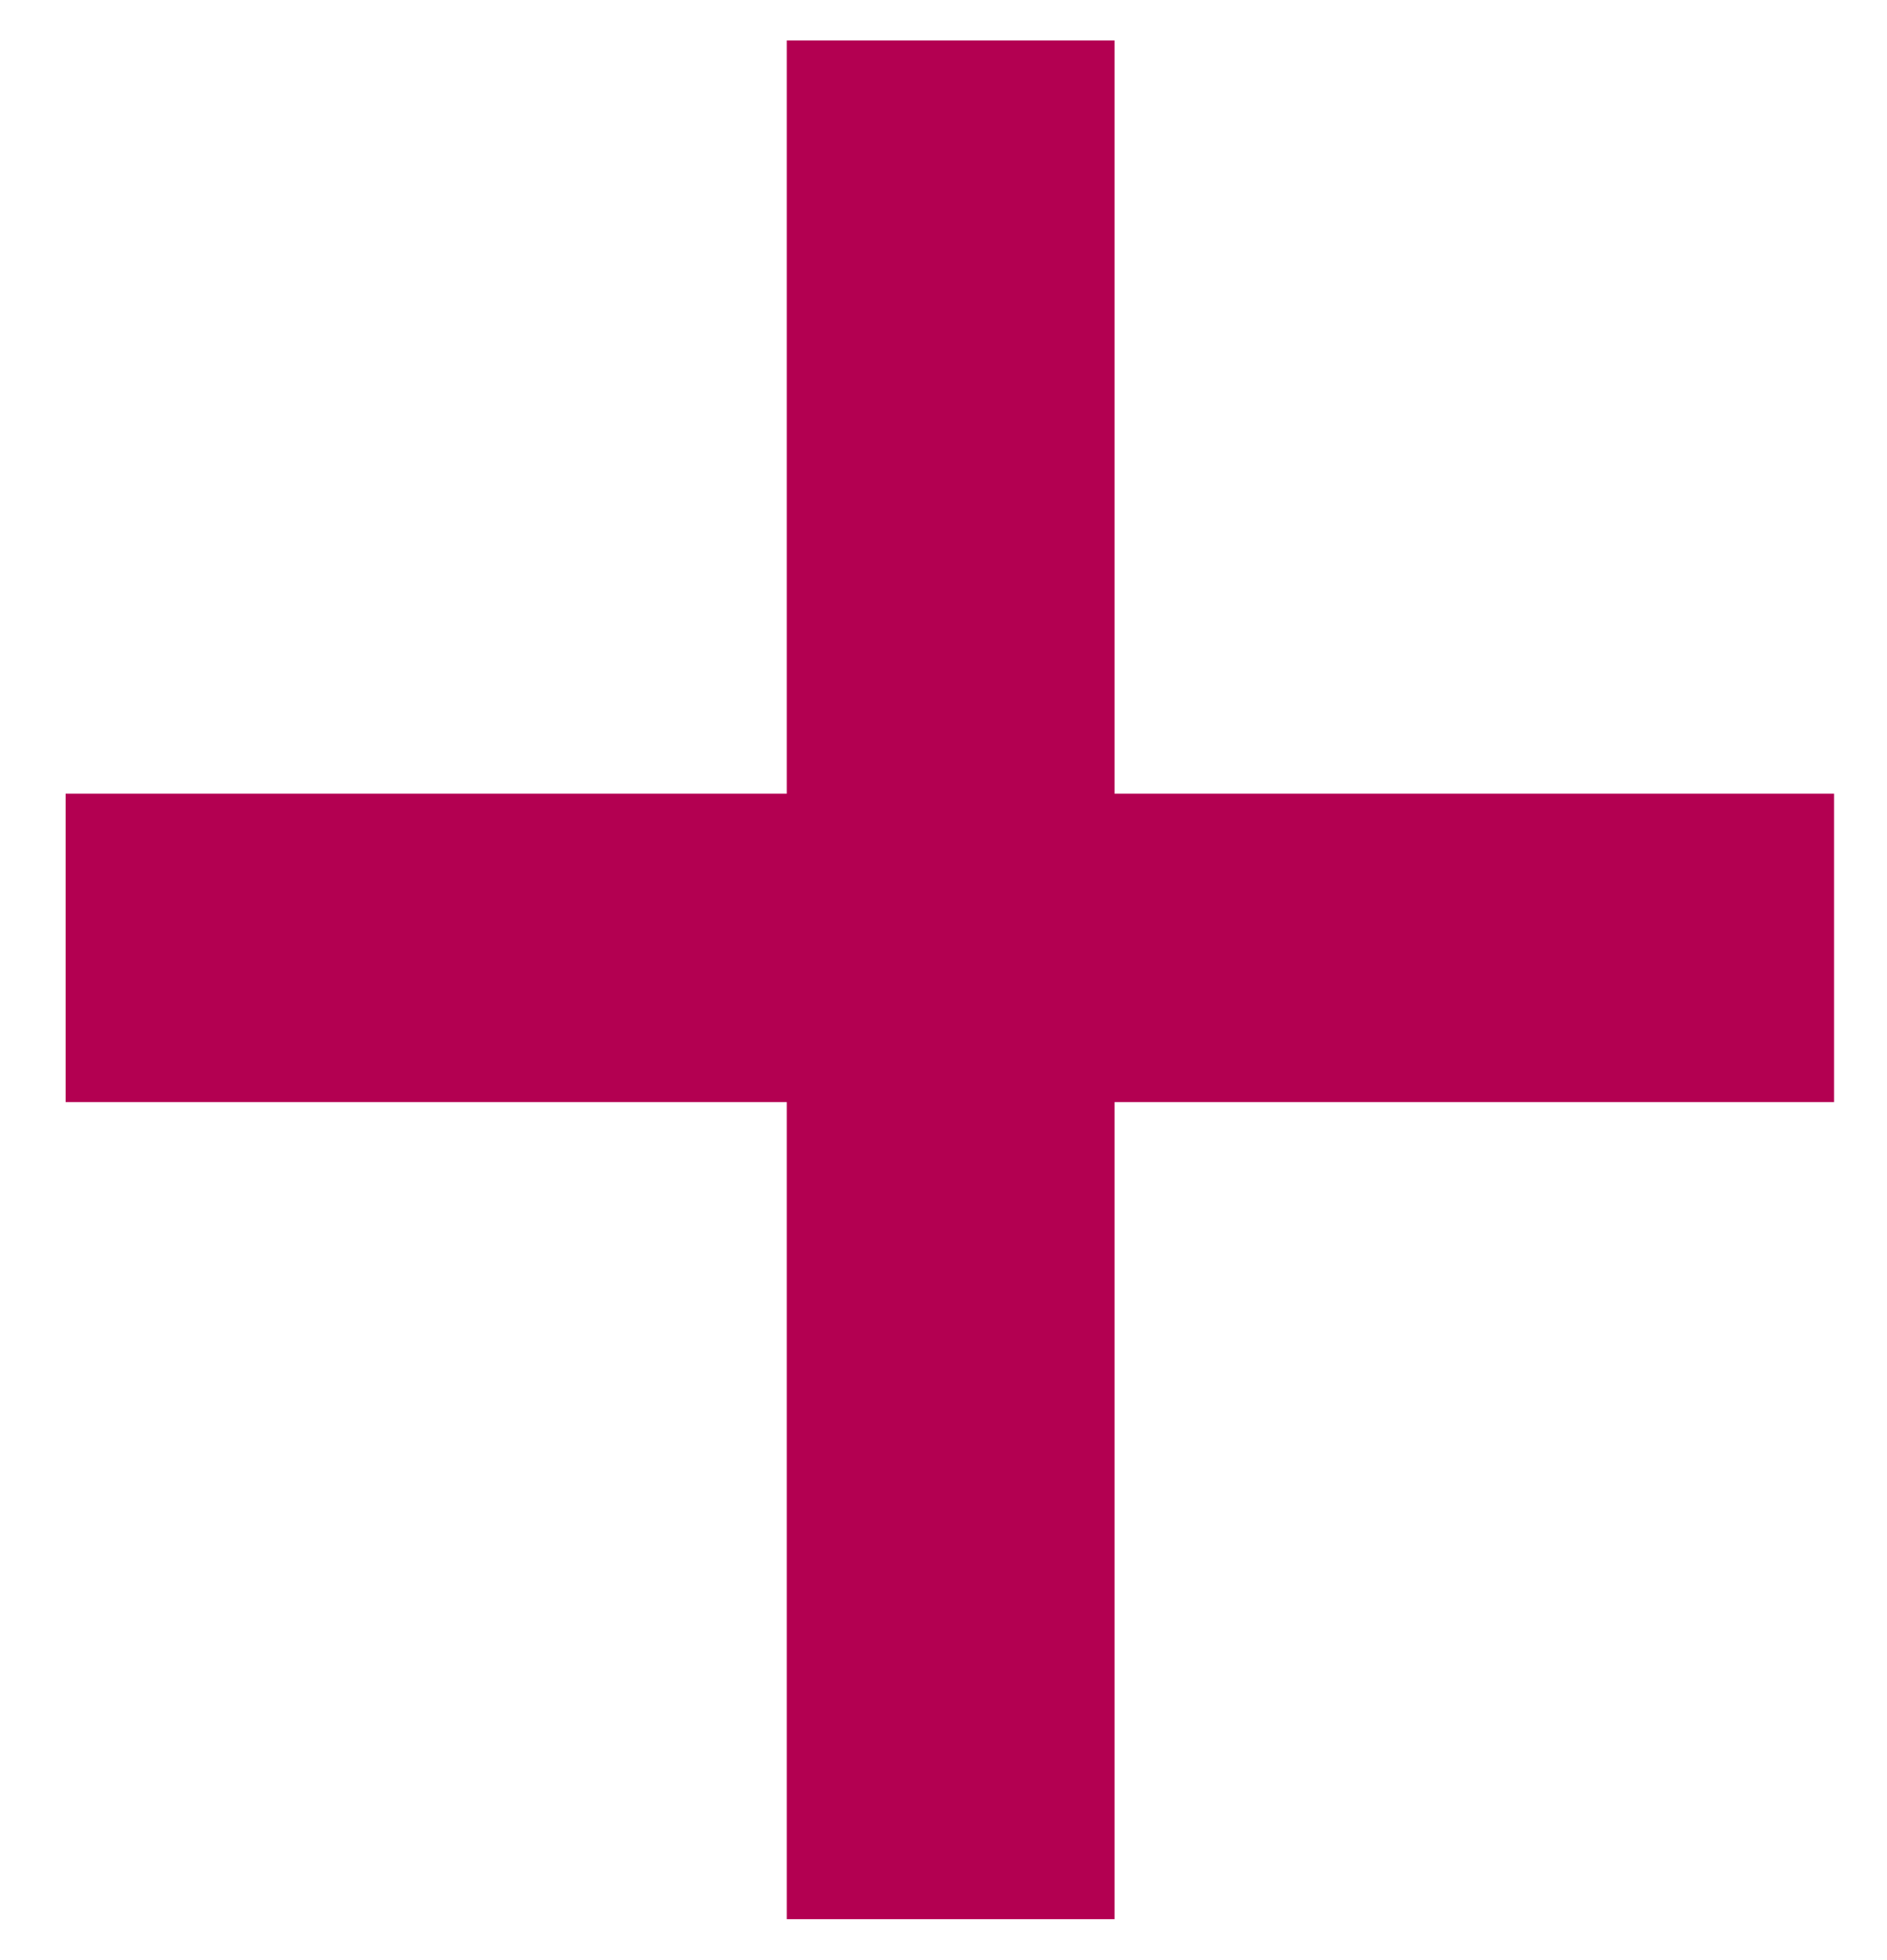 <svg width="26" height="27" viewBox="0 0 26 27" fill="none" xmlns="http://www.w3.org/2000/svg">
<path d="M25.27 10.933V15.181H0.904V10.933H25.27ZM15.357 0.557V26.436H10.841V0.557H15.357Z" fill="#B30051"/>
</svg>
